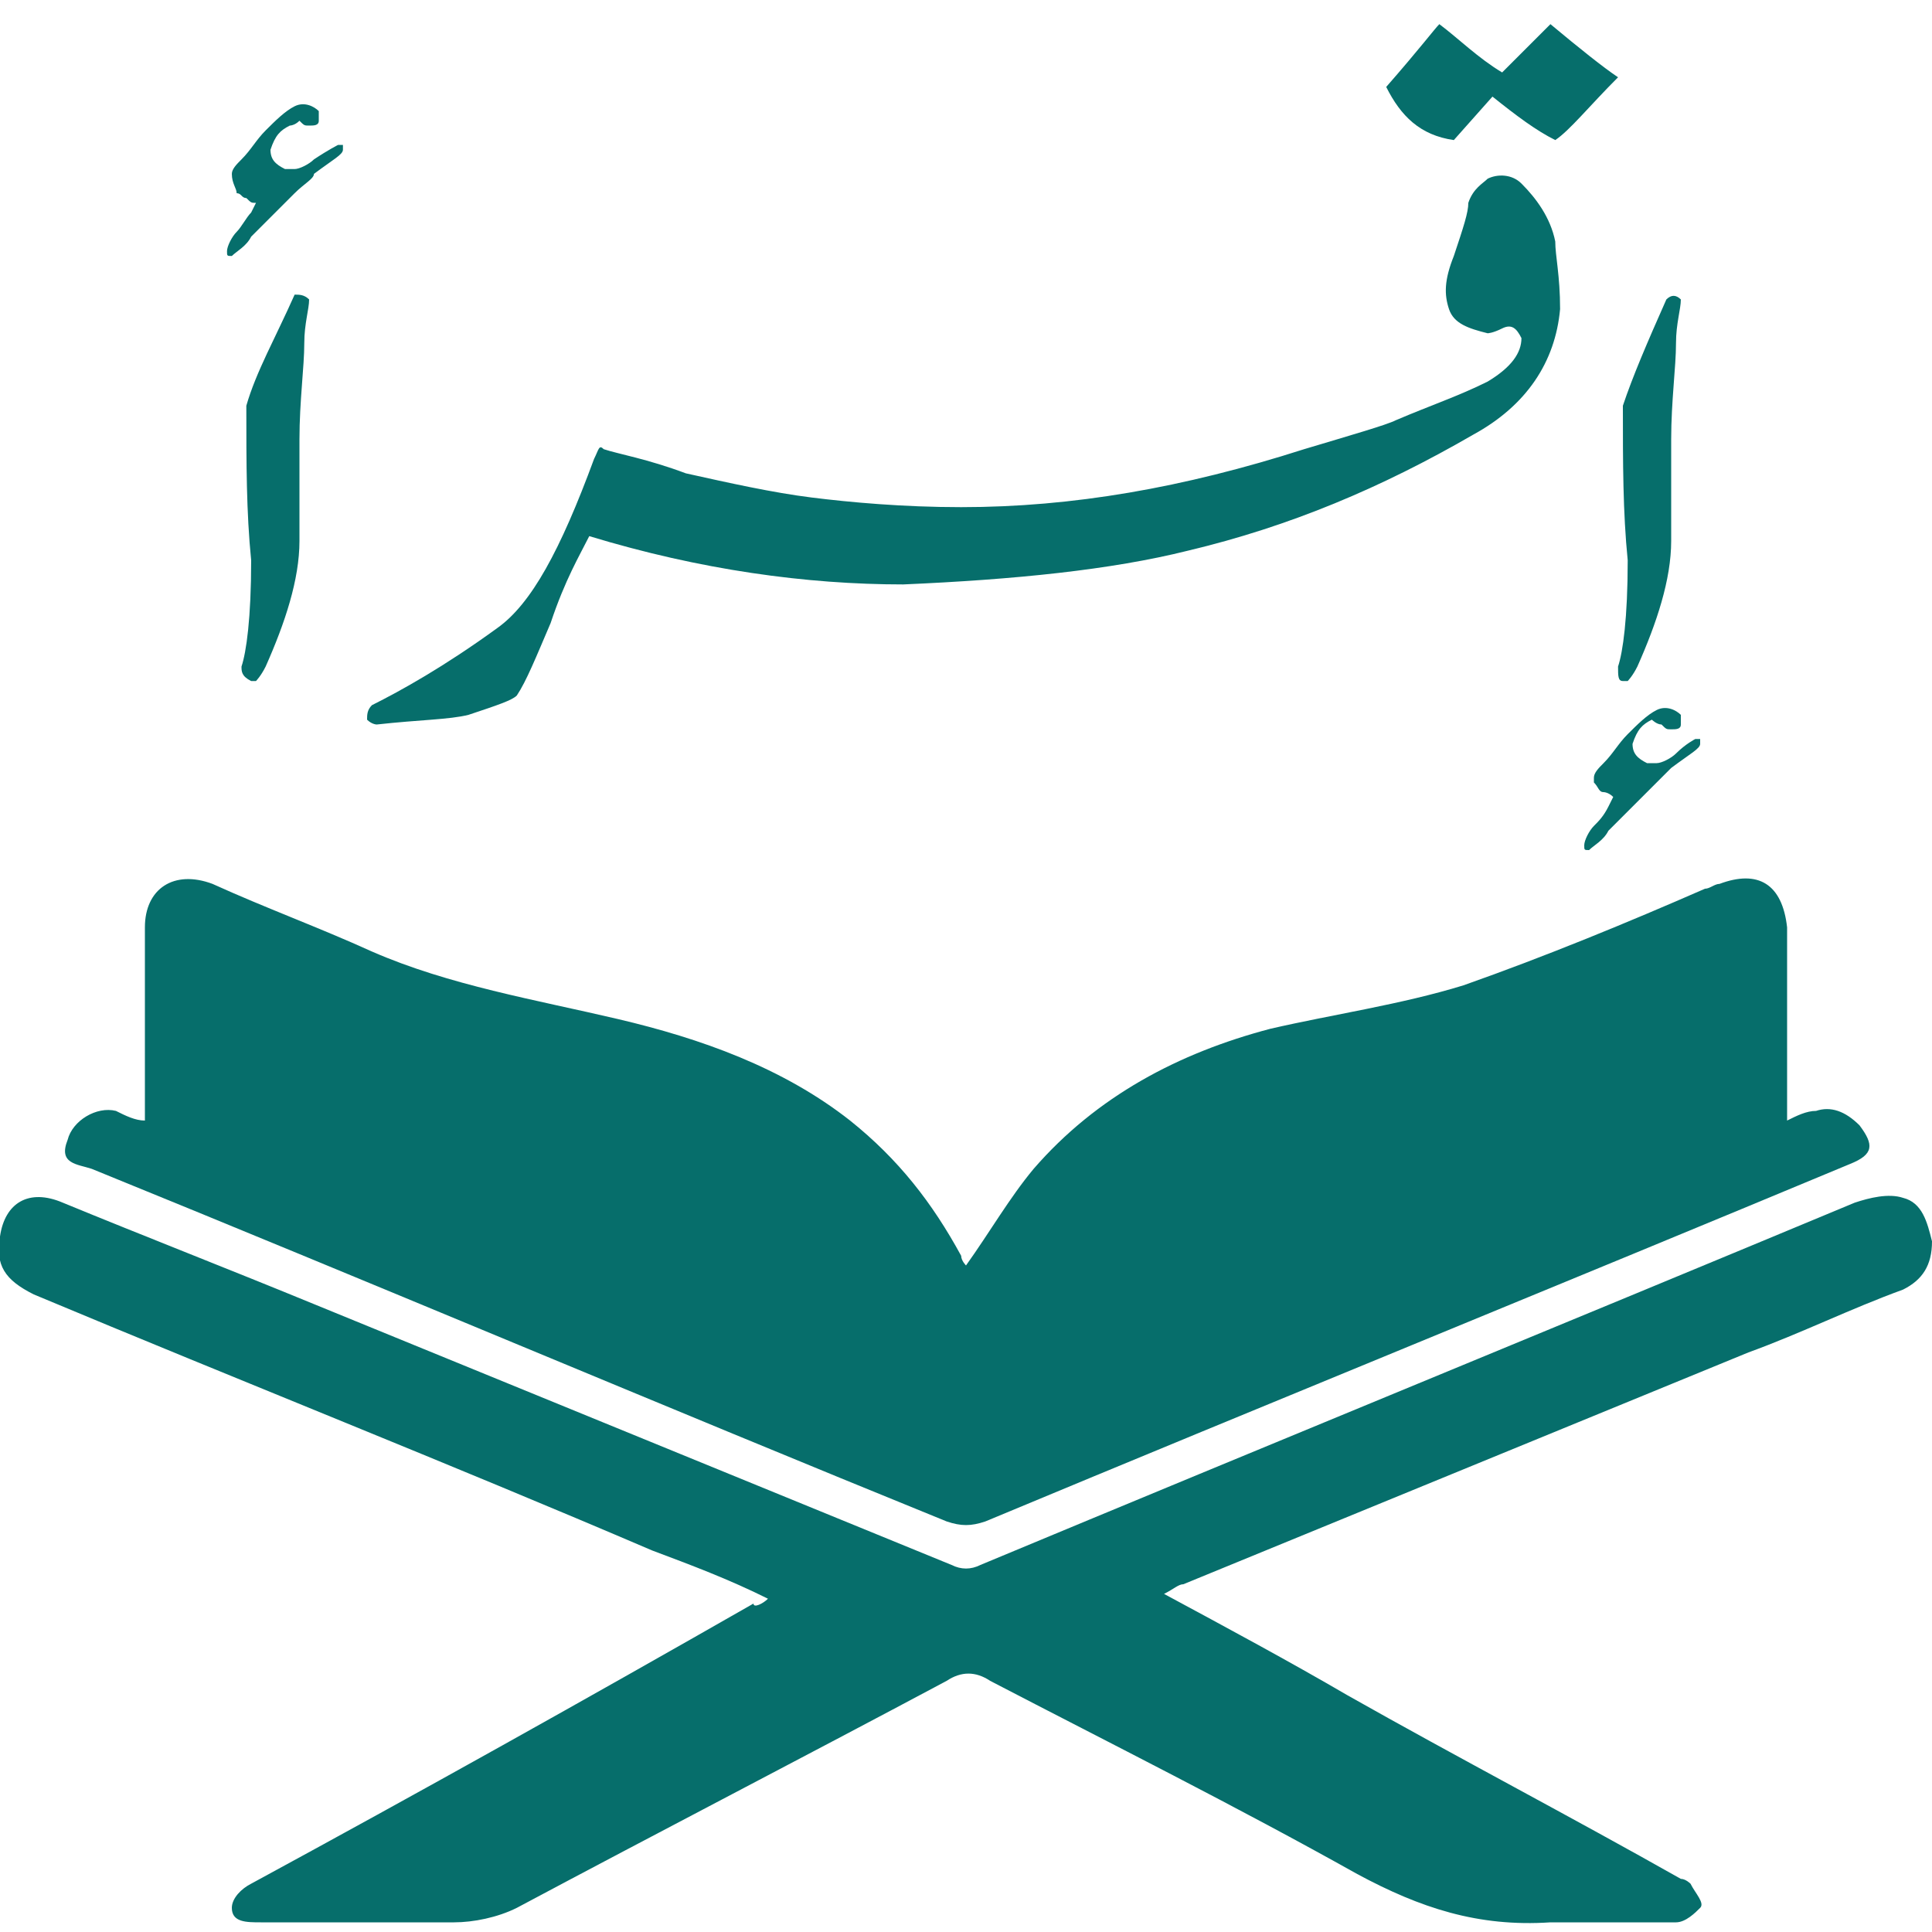 <svg xmlns="http://www.w3.org/2000/svg" xmlns:xlink="http://www.w3.org/1999/xlink" id="Layer_1" x="0px" y="0px" viewBox="0 0 40 40" style="enable-background:new 0 0 40 40;" xml:space="preserve"><style type="text/css">	.st0{fill:#066E6B;}</style><g>	<path class="st0" d="M3,23.2c0-1.2,0-2.3,0-3.5c0-0.2,0-0.3,0-0.5c0-0.8,0.6-1.2,1.4-0.9c1.1,0.5,2.2,0.9,3.3,1.4  c1.6,0.7,3.4,1,5.1,1.4s3.4,1,4.8,2.1c1,0.8,1.7,1.7,2.3,2.8c0,0.1,0.1,0.2,0.1,0.2c0.5-0.7,0.9-1.4,1.4-2c1.3-1.5,3-2.4,4.9-2.9  c1.3-0.3,2.7-0.5,4-0.9c1.7-0.6,3.4-1.3,5-2c0.1,0,0.2-0.1,0.3-0.1c0.8-0.3,1.3,0,1.4,0.9c0,1.2,0,2.3,0,3.5c0,0.1,0,0.3,0,0.5  c0.2-0.1,0.4-0.2,0.6-0.2c0.3-0.1,0.6,0,0.9,0.3c0.3,0.4,0.3,0.6-0.2,0.8c-6,2.5-11.9,4.9-17.9,7.4c-0.3,0.1-0.5,0.1-0.8,0  c-5.9-2.4-11.8-4.9-17.7-7.3c-0.3-0.1-0.7-0.1-0.5-0.6c0.1-0.4,0.6-0.7,1-0.6C2.6,23.1,2.8,23.2,3,23.2z"></path>	<path class="st0" d="M15.9,33.1c-0.8-0.4-1.6-0.7-2.4-1C9.3,30.3,5,28.6,0.7,26.8c-0.6-0.3-0.8-0.6-0.7-1.2c0.1-0.7,0.6-1,1.3-0.7  C3,25.6,4.8,26.3,6.5,27c4.4,1.8,8.8,3.6,13.2,5.4c0.2,0.1,0.4,0.1,0.6,0c6-2.5,12.1-5,18.1-7.5c0.3-0.1,0.7-0.2,1-0.1  c0.4,0.1,0.5,0.5,0.6,0.9c0,0.5-0.2,0.8-0.6,1c-1.1,0.4-2.1,0.9-3.2,1.3c-3.9,1.6-7.8,3.2-11.7,4.8c-0.1,0-0.2,0.1-0.4,0.2  c1.3,0.7,2.6,1.4,3.8,2.1c2.3,1.3,4.6,2.5,6.9,3.8c0.1,0,0.2,0.1,0.2,0.1c0.1,0.2,0.3,0.4,0.2,0.5s-0.3,0.3-0.5,0.3  c-0.9,0-1.8,0-2.6,0c-1.5,0.1-2.7-0.3-4-1c-2.5-1.4-5.1-2.7-7.6-4c-0.3-0.2-0.6-0.2-0.9,0c-3,1.6-5.9,3.1-8.9,4.7  c-0.4,0.2-0.9,0.3-1.3,0.3c-1.3,0-2.7,0-4,0c-0.3,0-0.6,0-0.6-0.3c0-0.2,0.2-0.4,0.4-0.5c3.5-1.9,6.9-3.8,10.4-5.8  C15.6,33.3,15.8,33.2,15.9,33.1z"></path></g><g>	<path class="st0" d="M33,16.1c0-0.1,0.1-0.2,0.2-0.3c0.2-0.2,0.3-0.4,0.5-0.6c0.2-0.2,0.4-0.4,0.6-0.5c0.2-0.1,0.4,0,0.5,0.1  c0,0,0,0.1,0,0.2c0,0.1-0.1,0.1-0.2,0.1c-0.1,0-0.1,0-0.2-0.1c-0.1,0-0.2-0.1-0.2-0.1c-0.2,0.1-0.3,0.2-0.4,0.5  c0,0.2,0.1,0.3,0.3,0.4c0.1,0,0.1,0,0.2,0c0.1,0,0.3-0.1,0.4-0.2c0.2-0.2,0.4-0.3,0.4-0.3c0.1,0,0.1,0,0.1,0c0,0,0,0.1,0,0.1  c0,0.1-0.2,0.2-0.6,0.5c-0.1,0.1-0.2,0.2-0.4,0.4c-0.2,0.2-0.5,0.5-0.9,0.9c-0.1,0.2-0.3,0.3-0.4,0.4c-0.1,0-0.1,0-0.1-0.1  c0-0.1,0.1-0.3,0.2-0.4c0.1-0.1,0.2-0.2,0.3-0.4l0.1-0.2c-0.1-0.1-0.2-0.1-0.2-0.1c-0.1,0-0.1-0.1-0.2-0.2C33,16.4,33,16.3,33,16.1  z"></path>	<path class="st0" d="M4.8,3.6c0-0.1,0.1-0.2,0.2-0.3c0.2-0.2,0.3-0.4,0.5-0.6c0.2-0.2,0.4-0.4,0.6-0.5c0.2-0.1,0.4,0,0.5,0.1  c0,0,0,0.1,0,0.2c0,0.1-0.1,0.1-0.2,0.1c-0.1,0-0.1,0-0.2-0.1C6.1,2.6,6,2.6,6,2.6C5.8,2.7,5.7,2.8,5.6,3.1c0,0.2,0.1,0.3,0.3,0.4  c0.1,0,0.1,0,0.2,0c0.1,0,0.3-0.1,0.4-0.2C6.8,3.1,7,3,7,3c0.1,0,0.1,0,0.1,0c0,0,0,0.1,0,0.1c0,0.1-0.2,0.2-0.6,0.5  C6.5,3.7,6.3,3.8,6.1,4C5.9,4.2,5.6,4.5,5.2,4.9C5.1,5.1,4.9,5.2,4.8,5.3c-0.1,0-0.1,0-0.1-0.1c0-0.1,0.1-0.3,0.2-0.4  C5,4.7,5.1,4.5,5.2,4.4l0.1-0.2C5.2,4.2,5.2,4.2,5.1,4.1C5,4.1,5,4,4.9,4C4.9,3.9,4.8,3.8,4.8,3.6z"></path>	<path class="st0" d="M6.4,6.2c0,0.2-0.1,0.5-0.1,0.9c0,0.5-0.1,1.2-0.1,2c0,1,0,1.7,0,2.1c0,0.8-0.3,1.7-0.7,2.6  c-0.1,0.2-0.2,0.3-0.2,0.3c0,0-0.1,0-0.1,0C5,14,5,13.9,5,13.8c0.1-0.3,0.2-1,0.2-2.2c-0.1-1-0.1-2-0.1-3.2C5.3,7.7,5.7,7,6.1,6.1  C6.2,6.1,6.3,6.1,6.4,6.2z"></path>	<path class="st0" d="M31.1,6.8c-0.2,0.1-0.3,0.1-0.3,0.1c-0.4-0.1-0.7-0.2-0.8-0.5c-0.1-0.3-0.1-0.6,0.1-1.1  c0.2-0.6,0.3-0.9,0.3-1.1c0.1-0.3,0.3-0.4,0.4-0.5c0.2-0.1,0.5-0.1,0.7,0.1c0.3,0.3,0.6,0.7,0.7,1.2c0,0.3,0.1,0.7,0.1,1.4  c-0.1,1.1-0.7,2-1.8,2.6c-1.9,1.1-3.8,1.9-5.9,2.4c-1.6,0.4-3.6,0.6-5.9,0.7c-2,0-4.2-0.3-6.5-1c-0.2,0.4-0.5,0.9-0.8,1.8  c-0.3,0.7-0.5,1.2-0.7,1.5c-0.1,0.1-0.4,0.2-1,0.4c-0.4,0.1-1,0.1-1.9,0.2c0,0-0.1,0-0.2-0.1c0-0.1,0-0.2,0.1-0.3  c0.6-0.3,1.5-0.8,2.6-1.6c0.7-0.5,1.3-1.6,2-3.5c0.1-0.2,0.1-0.3,0.2-0.2c0.3,0.1,0.9,0.2,1.7,0.5c0.9,0.2,1.8,0.4,2.6,0.5  c0.8,0.1,1.9,0.2,3.1,0.2c2.3,0,4.6-0.4,7.1-1.2c1-0.3,1.7-0.5,1.9-0.6c0.7-0.3,1.3-0.5,1.9-0.8c0.5-0.3,0.7-0.6,0.7-0.9  C31.4,6.8,31.3,6.7,31.1,6.8z"></path>	<path class="st0" d="M32.2,2.9c-0.4-0.2-0.8-0.5-1.3-0.9l-0.8,0.9c-0.7-0.1-1.1-0.5-1.4-1.1c0.7-0.8,1-1.2,1.1-1.3  c0.4,0.3,0.8,0.7,1.3,1l1-1c0.6,0.5,1.1,0.9,1.4,1.1C32.9,2.2,32.5,2.7,32.2,2.9z"></path>	<path class="st0" d="M34.8,6.2c0,0.2-0.1,0.5-0.1,0.9c0,0.5-0.1,1.2-0.1,2c0,1,0,1.7,0,2.1c0,0.8-0.3,1.7-0.7,2.6  c-0.1,0.2-0.2,0.3-0.2,0.3c0,0-0.1,0-0.1,0c-0.1,0-0.1-0.1-0.1-0.3c0.1-0.3,0.2-1,0.2-2.2c-0.1-1-0.1-2-0.1-3.2  c0.2-0.6,0.5-1.3,0.9-2.2C34.6,6.1,34.7,6.1,34.8,6.2z"></path></g></svg>